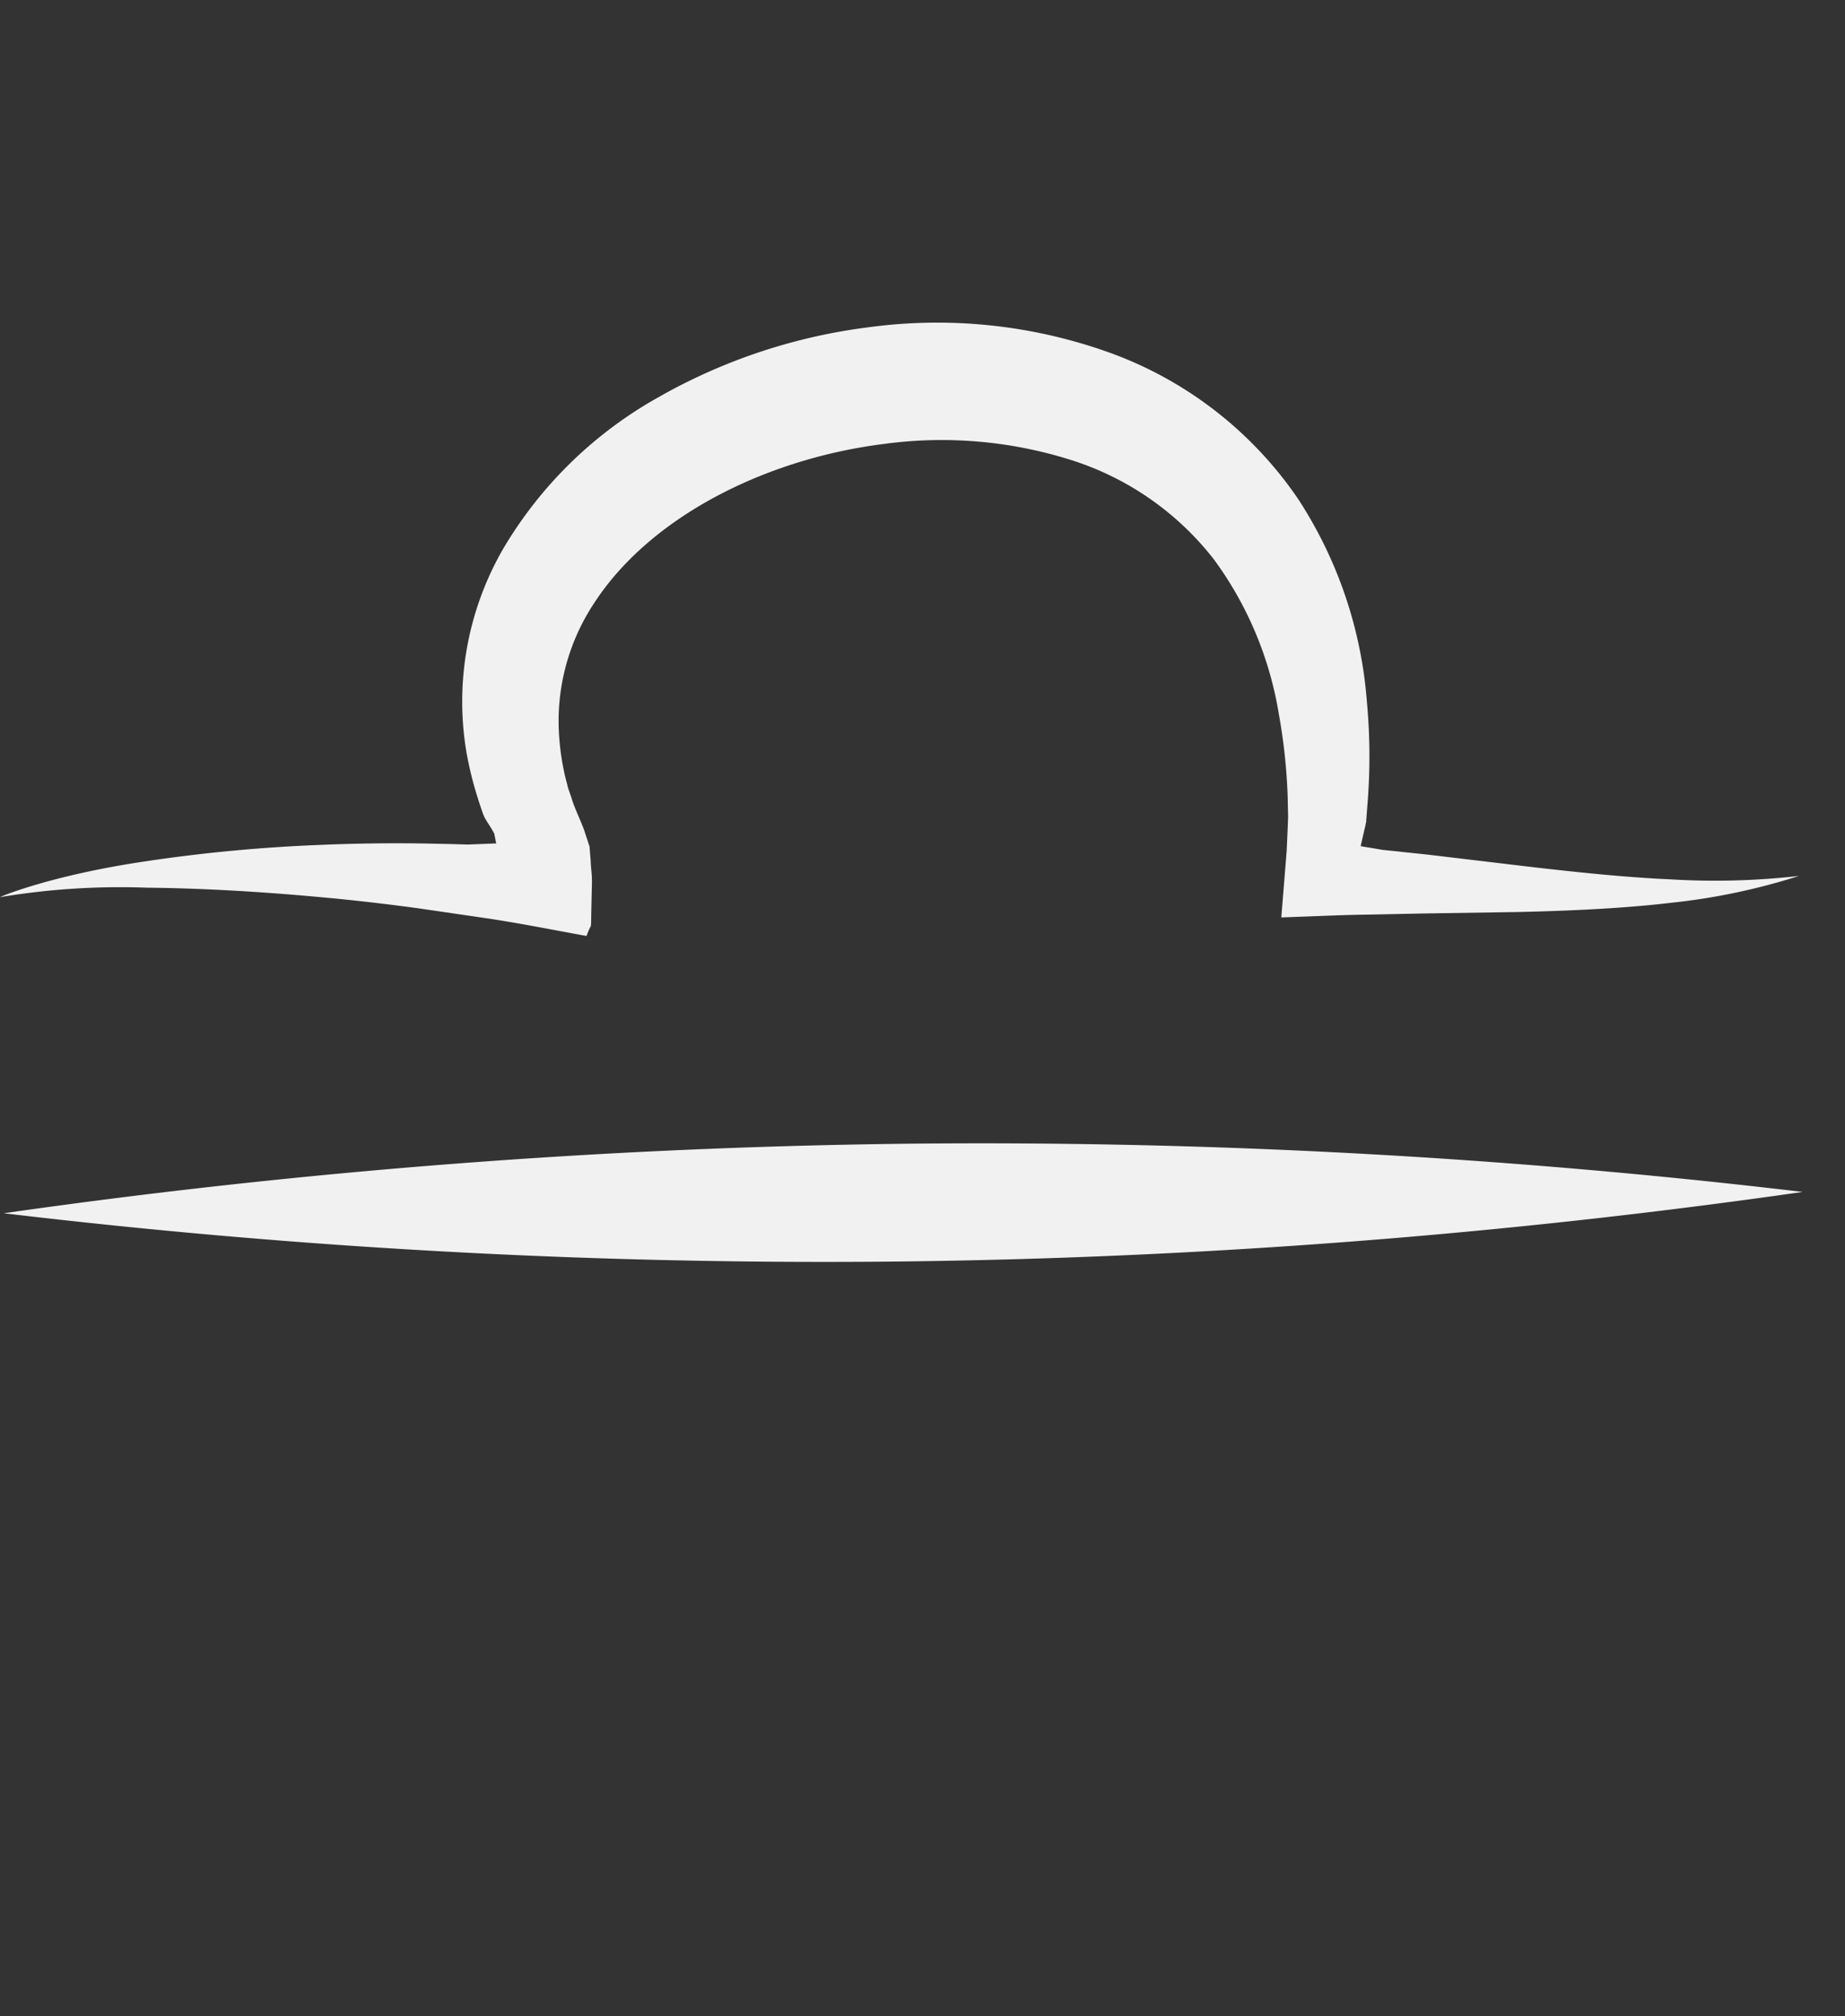 <svg xmlns="http://www.w3.org/2000/svg" width="150.008" height="163.892" viewBox="0 0 150.008 163.892">
  <rect x="0" y="0" width="150.008" height="163.892" fill="#333333" stroke="none"/>
  <g id="Raggruppa_1861" data-name="Raggruppa 1861" transform="matrix(-0.53, 0.848, -0.848, -0.53, 401.67, 103.195)">
    <path id="Tracciato_1785" data-name="Tracciato 1785" d="M180.228,334.654c-2-3.27-4.264-7.305-6.672-12.07-1.2-2.365-2.426-4.914-3.648-7.639l-2.145-4.888c-1.037-2.356-2.057-5.046-3.147-7.789a5.464,5.464,0,0,1-.747.123.332.332,0,0,0-.185.035l-.255.141-.492.3-2.057,1.222c-.756.44-1.029.73-1.661,1.16l-.9.668-.879,1.055c-.589.747-1.134,1.67-1.741,2.338l-.431.536a3.514,3.514,0,0,1-.281.3c-.176.193-.343.36-.51.536a20.3,20.3,0,0,1-2.206,1.9,17.357,17.357,0,0,1-10.962,3.5c-8.228-.149-17.177-5.477-23.375-13.063a34.92,34.92,0,0,1-7.05-13.828,23.794,23.794,0,0,1,.747-13.969,29.143,29.143,0,0,1,7.85-11.12,46.438,46.438,0,0,1,5.31-4.167l1.38-.905,1.152-.659,1.24-.7,4.835-2.505c-1.38-2.057-2.769-4.044-3.956-5.9l-2.479-3.789-4.132-6.391c-2.637-4.017-5.055-7.446-7.208-10.127a52,52,0,0,0-7.393-7.7,60.313,60.313,0,0,1,5.811,8.782c1.653,2.919,3.472,6.593,5.494,10.883l3.253,6.91.905,1.855c.281.6.7,1.407.738,1.53.229.58.466,1.108.633,1.547l-1.319.457-.308.1-.132.062a.637.637,0,0,0-.246.1l-1.644.862a47.811,47.811,0,0,0-6.558,4.2,34.99,34.99,0,0,0-11.006,13.441,31.475,31.475,0,0,0-2.022,19.164,41.491,41.491,0,0,0,8.694,17.916,46.2,46.2,0,0,0,13.863,11.454,33.817,33.817,0,0,0,17.054,4.176,24.827,24.827,0,0,0,15.665-6.215,29.189,29.189,0,0,0,2.769-2.866c.211-.237.4-.483.607-.729.079-.105.246-.3.264-.343l.07-.105c.123-.193.158-.308.246-.457a9.476,9.476,0,0,1,.475-.941l.422-.4c.07-.018.176-.237.2-.114l.114.167.888,1.3.264.387.6,1.029,1.2,2.013c1.591,2.637,3.182,5.081,4.729,7.332A129.448,129.448,0,0,0,178.5,335.92c5.055,5.934,8.712,8.492,8.712,8.457A59.429,59.429,0,0,1,180.228,334.654Z" transform="translate(0 12.278)" fill="#f1f1f1"/>
    <path id="Tracciato_1786" data-name="Tracciato 1786" d="M183.425,342.783a564.611,564.611,0,0,0-35.471-64.146,563.415,563.415,0,0,0-43.514-58.96A567.124,567.124,0,0,0,139.9,283.8,565.894,565.894,0,0,0,183.425,342.783Z" transform="translate(25.417 0)" fill="#f1f1f1"/>
  </g>
</svg>
